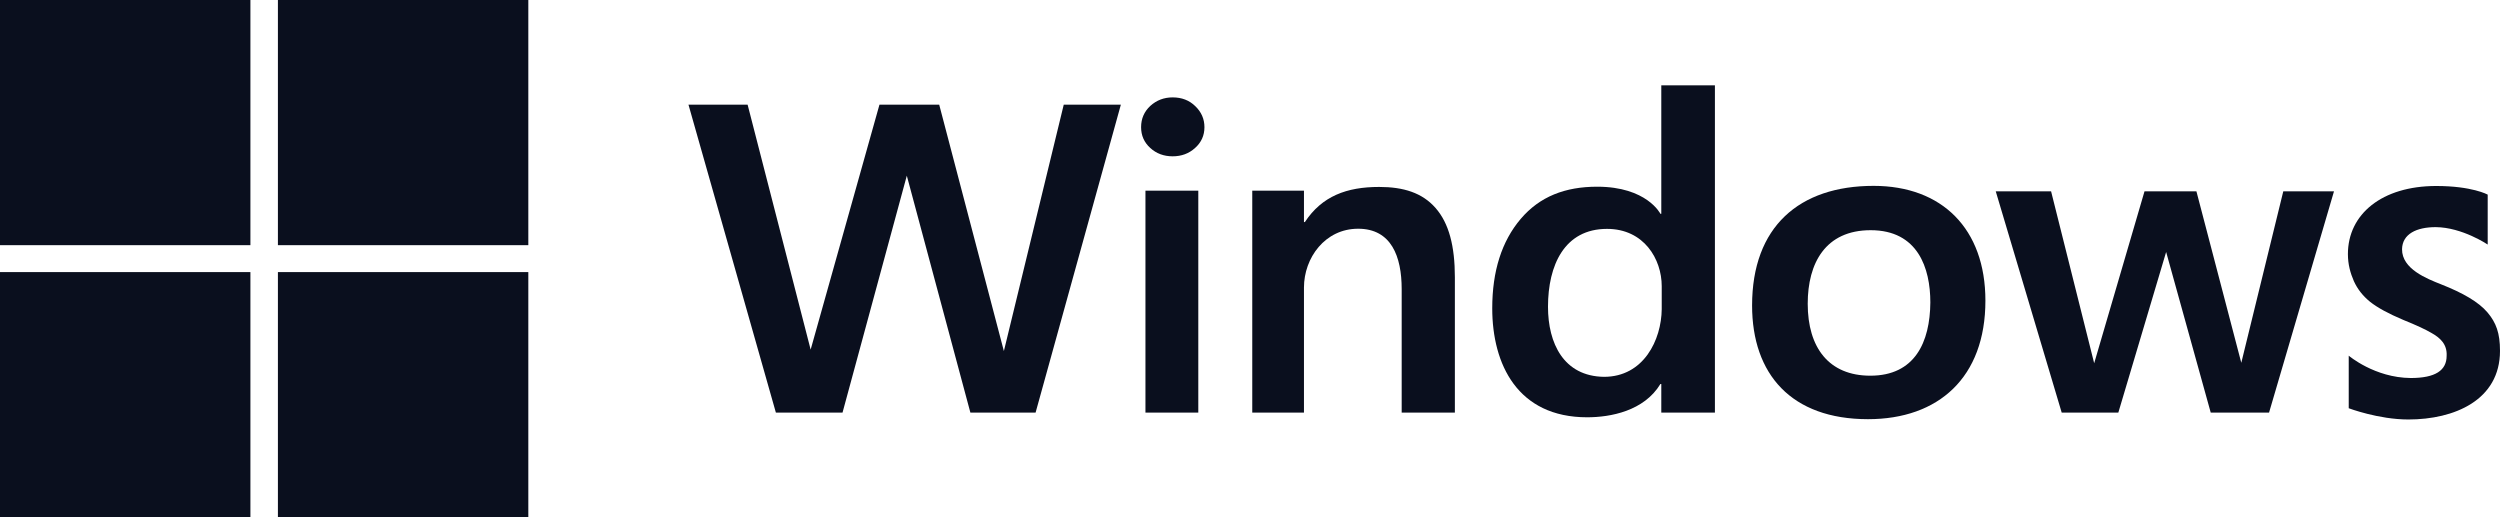 <svg width="116" height="24" viewBox="0 0 116 24" fill="none" xmlns="http://www.w3.org/2000/svg">
<g clip-path="url(#clip0_2502_44754)">
<path d="M48.051 19.145H45.026L42.076 8.152L39.093 19.145H36.001L31.945 4.856H34.689L37.614 16.222L40.807 4.856H43.579L46.58 16.289L49.358 4.856H52.008L48.051 19.145Z" fill="#0A0F1E"/>
<path d="M55.886 5.901C55.886 6.288 55.74 6.609 55.45 6.867C55.166 7.125 54.82 7.253 54.411 7.253C54.003 7.253 53.657 7.125 53.373 6.867C53.089 6.609 52.947 6.288 52.947 5.901C52.947 5.508 53.089 5.18 53.373 4.915C53.664 4.651 54.01 4.519 54.411 4.519C54.834 4.519 55.183 4.654 55.46 4.925C55.744 5.197 55.886 5.522 55.886 5.901ZM53.149 19.144V8.847H55.601V19.144H53.149Z" fill="#0A0F1E"/>
<path d="M65.038 19.145V13.412C65.038 11.909 64.562 10.613 63.017 10.613C61.479 10.613 60.504 11.969 60.504 13.34V19.145H58.105V8.847H60.504V10.304H60.546C61.342 9.097 62.491 8.674 63.993 8.674C65.121 8.674 65.993 8.945 66.609 9.65C67.232 10.355 67.506 11.426 67.506 12.863V19.144L65.038 19.145Z" fill="#0A0F1E"/>
<path d="M77.084 19.145V17.819H77.042C76.281 19.073 74.726 19.362 73.643 19.362C70.422 19.362 69.24 16.913 69.24 14.306C69.24 12.578 69.68 11.196 70.559 10.159C71.445 9.115 72.629 8.663 74.11 8.663C76.416 8.663 77.042 9.919 77.042 9.919H77.084V3.96H79.572V19.145L77.084 19.145ZM77.104 13.277C77.104 12.033 76.288 10.62 74.565 10.62C72.593 10.62 71.827 12.3 71.827 14.235C71.827 15.925 72.55 17.459 74.427 17.485C76.268 17.485 77.09 15.767 77.104 14.347V13.277Z" fill="#0A0F1E"/>
<path d="M92.123 13.951C92.123 17.517 89.945 19.45 86.675 19.45C83.12 19.45 81.297 17.366 81.297 14.174C81.297 10.523 83.481 8.624 86.935 8.624C90.1 8.624 92.123 10.605 92.123 13.951ZM89.568 14.032C89.568 12.445 88.994 10.681 86.8 10.681C84.696 10.681 83.878 12.214 83.878 14.093C83.878 16.134 84.86 17.432 86.785 17.432C88.847 17.432 89.553 15.883 89.568 14.032Z" fill="#0A0F1E"/>
<path d="M105.284 19.145H102.578L100.509 11.692L98.29 19.145H95.663L92.603 8.879H95.171L97.17 16.854L99.505 8.879H101.914L103.996 16.834L105.944 8.879H108.297L105.284 19.145Z" fill="#0A0F1E"/>
<path d="M116 16.278C116 18.571 113.877 19.464 111.748 19.464C110.362 19.464 108.981 18.942 108.981 18.942V16.503C108.981 16.503 110.181 17.527 111.857 17.54C113.007 17.54 113.524 17.185 113.524 16.509C113.553 15.967 113.216 15.669 112.813 15.445C112.536 15.282 112.103 15.082 111.515 14.845C110.823 14.553 110.307 14.272 109.968 14.001C109.635 13.73 109.386 13.412 109.22 13.046C109.061 12.68 108.943 12.277 108.943 11.79C108.943 9.938 110.52 8.63 113.041 8.63C114.707 8.63 115.429 9.03 115.429 9.03V11.347C115.429 11.347 114.245 10.546 113.015 10.539C112.134 10.539 111.467 10.853 111.455 11.564C111.449 12.48 112.595 12.927 113.28 13.198C114.277 13.591 115.006 14.011 115.415 14.492C115.823 14.973 116 15.458 116 16.278Z" fill="#0A0F1E"/>
<path d="M11.619 0H0V11.376H11.619V0Z" fill="#0A0F1E"/>
<path d="M24.514 0H12.895V11.376H24.514V0Z" fill="#0A0F1E"/>
<path d="M11.619 12.625H0V24H11.619V12.625Z" fill="#0A0F1E"/>
<path d="M24.514 12.625H12.895V24H24.514V12.625Z" fill="#0A0F1E"/>
</g>
<defs>
<clipPath id="clip0_2502_44754">
<rect width="116" height="24" fill="white"/>
</clipPath>
</defs>
</svg>
